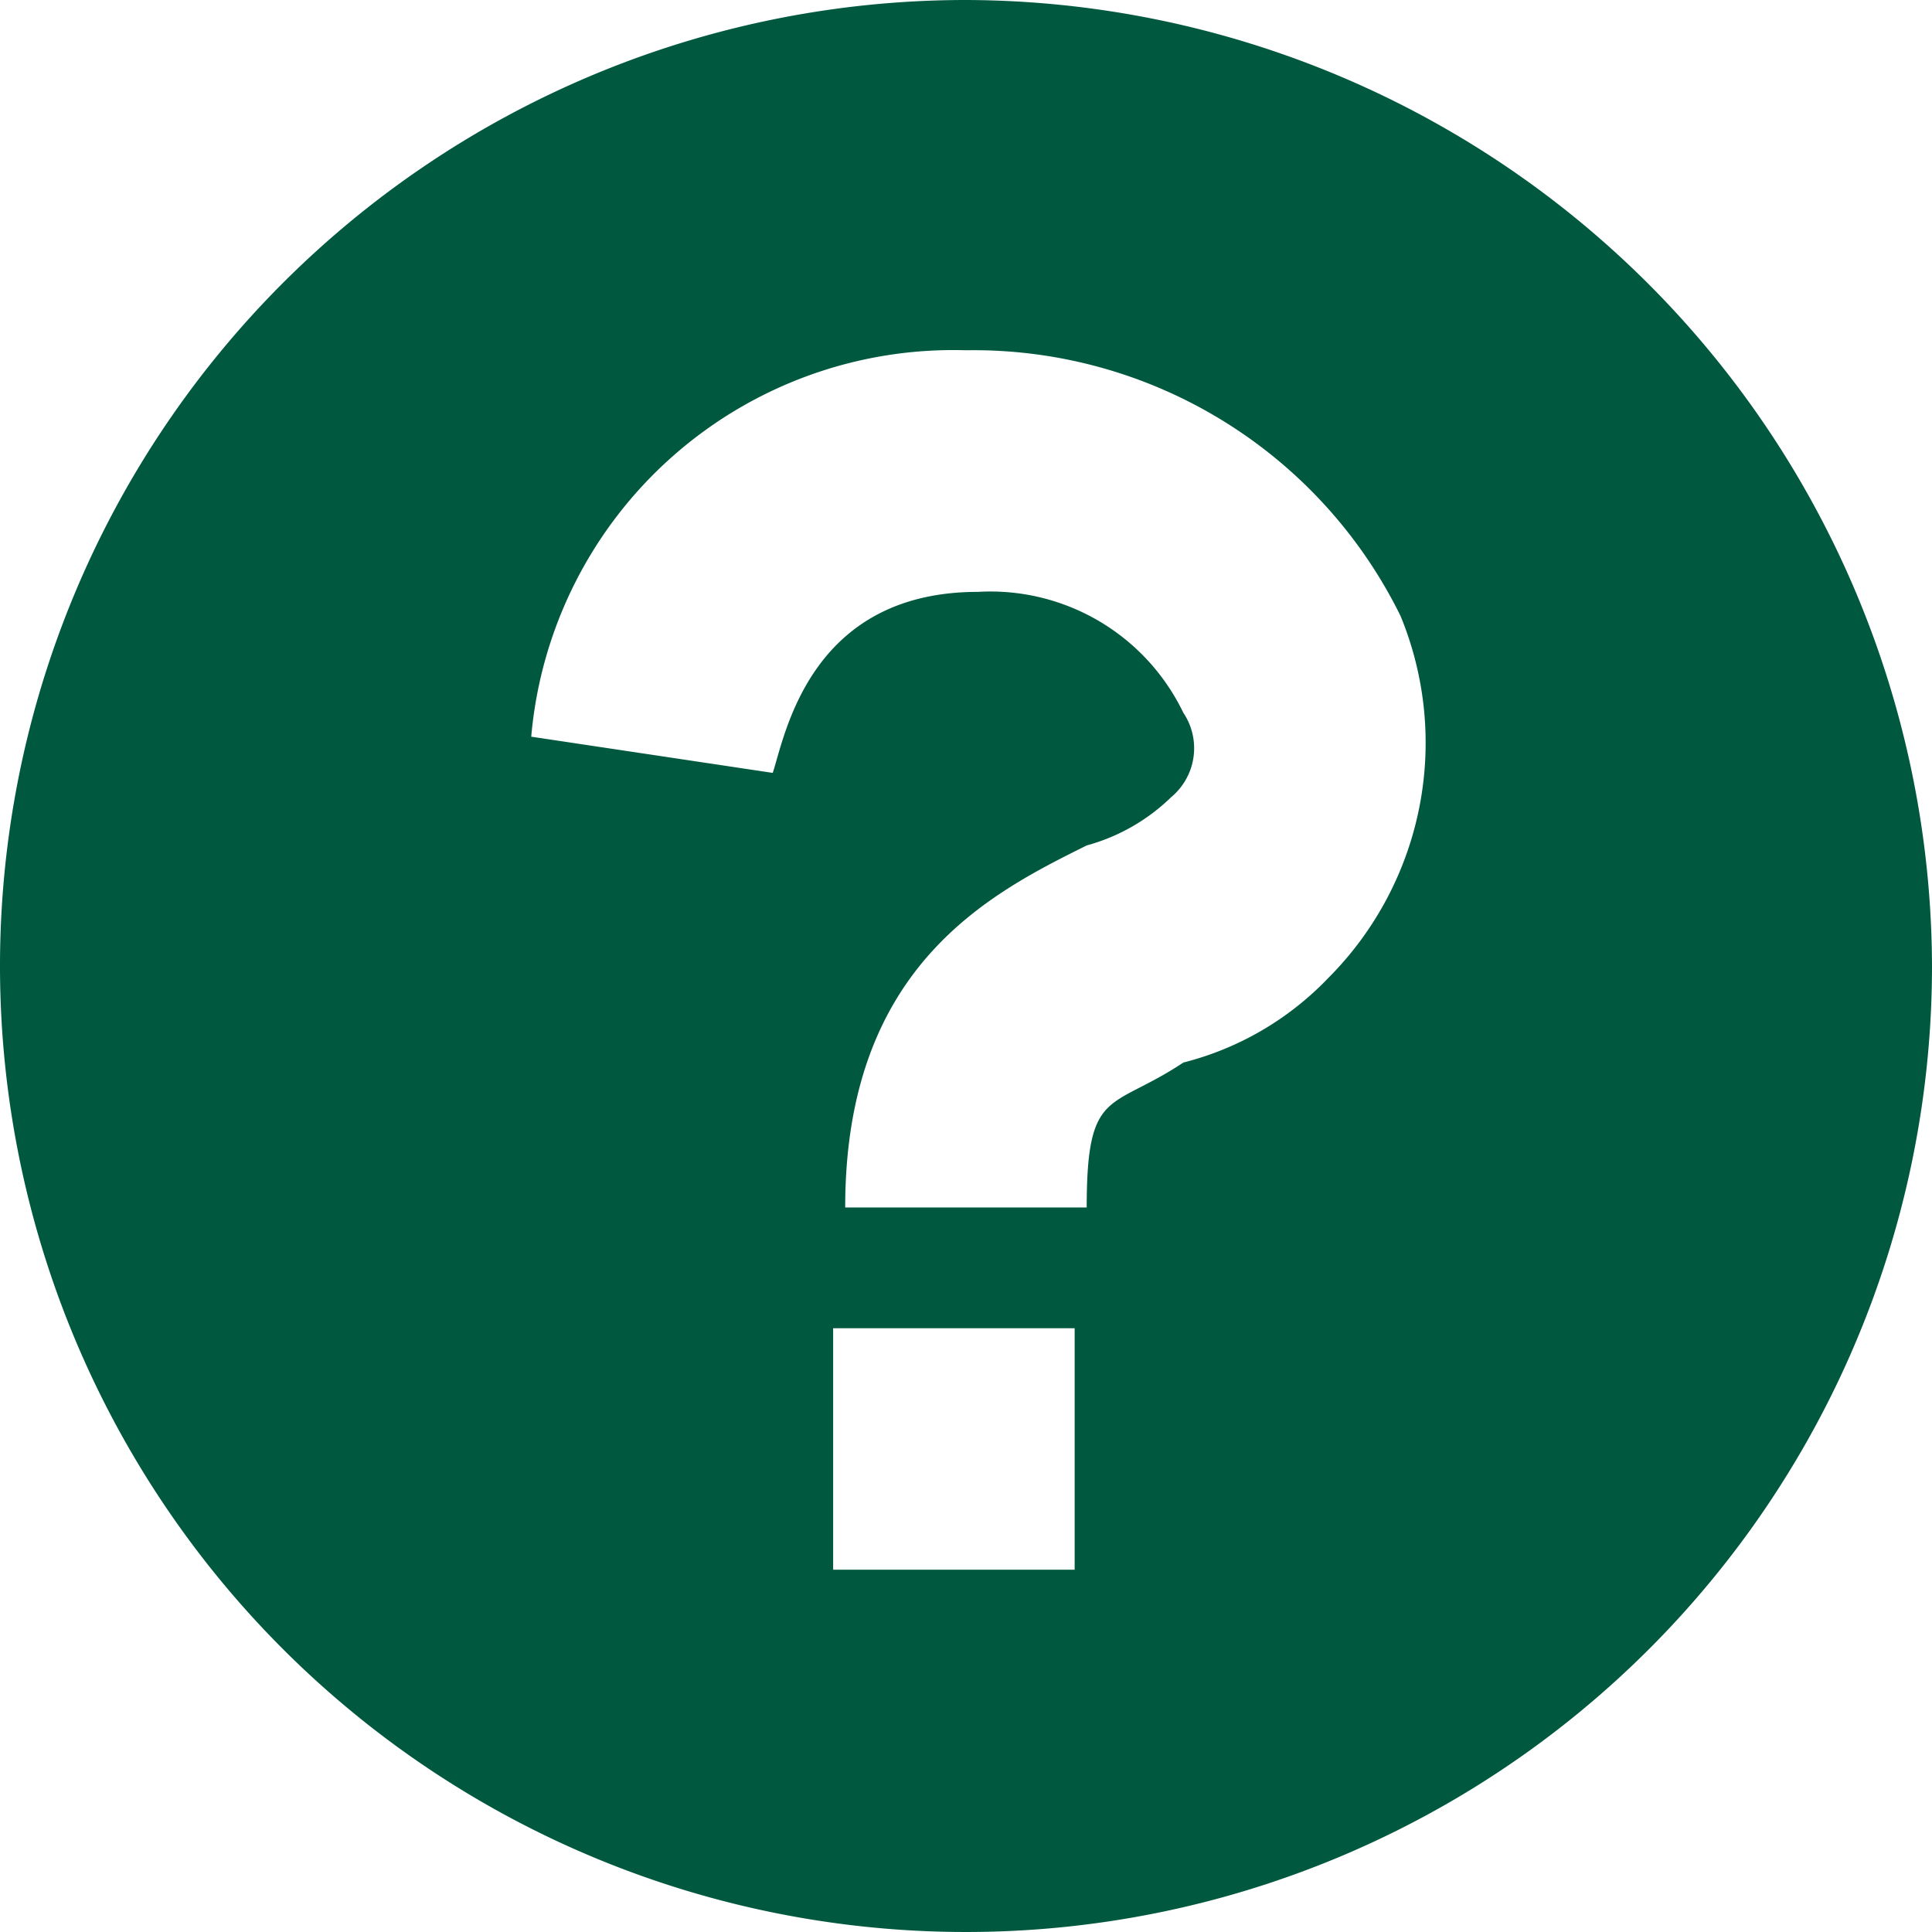 <svg xmlns="http://www.w3.org/2000/svg" width="40.558" height="40.558" viewBox="0 0 40.558 40.558"><defs><style>.a{fill:#00593f;}</style></defs><path class="a" d="M20.279,0A20.279,20.279,0,1,0,40.558,20.279,20.338,20.338,0,0,0,20.279,0ZM22.56,32.953H17.49v-5.07h5.07Zm5.323-12.421a6.376,6.376,0,0,1-3.042,1.774c-1.521,1.014-2.028.507-2.028,3.042h-5.07c0-5.07,3.042-6.591,5.07-7.6a4.086,4.086,0,0,0,1.774-1.014,1.337,1.337,0,0,0,.253-1.774,4.494,4.494,0,0,0-4.309-2.535c-3.549,0-4.056,3.042-4.309,3.8l-5.07-.76a8.893,8.893,0,0,1,9.125-8.112A9.99,9.99,0,0,1,29.4,12.928,6.987,6.987,0,0,1,27.883,20.532Z"/></svg>